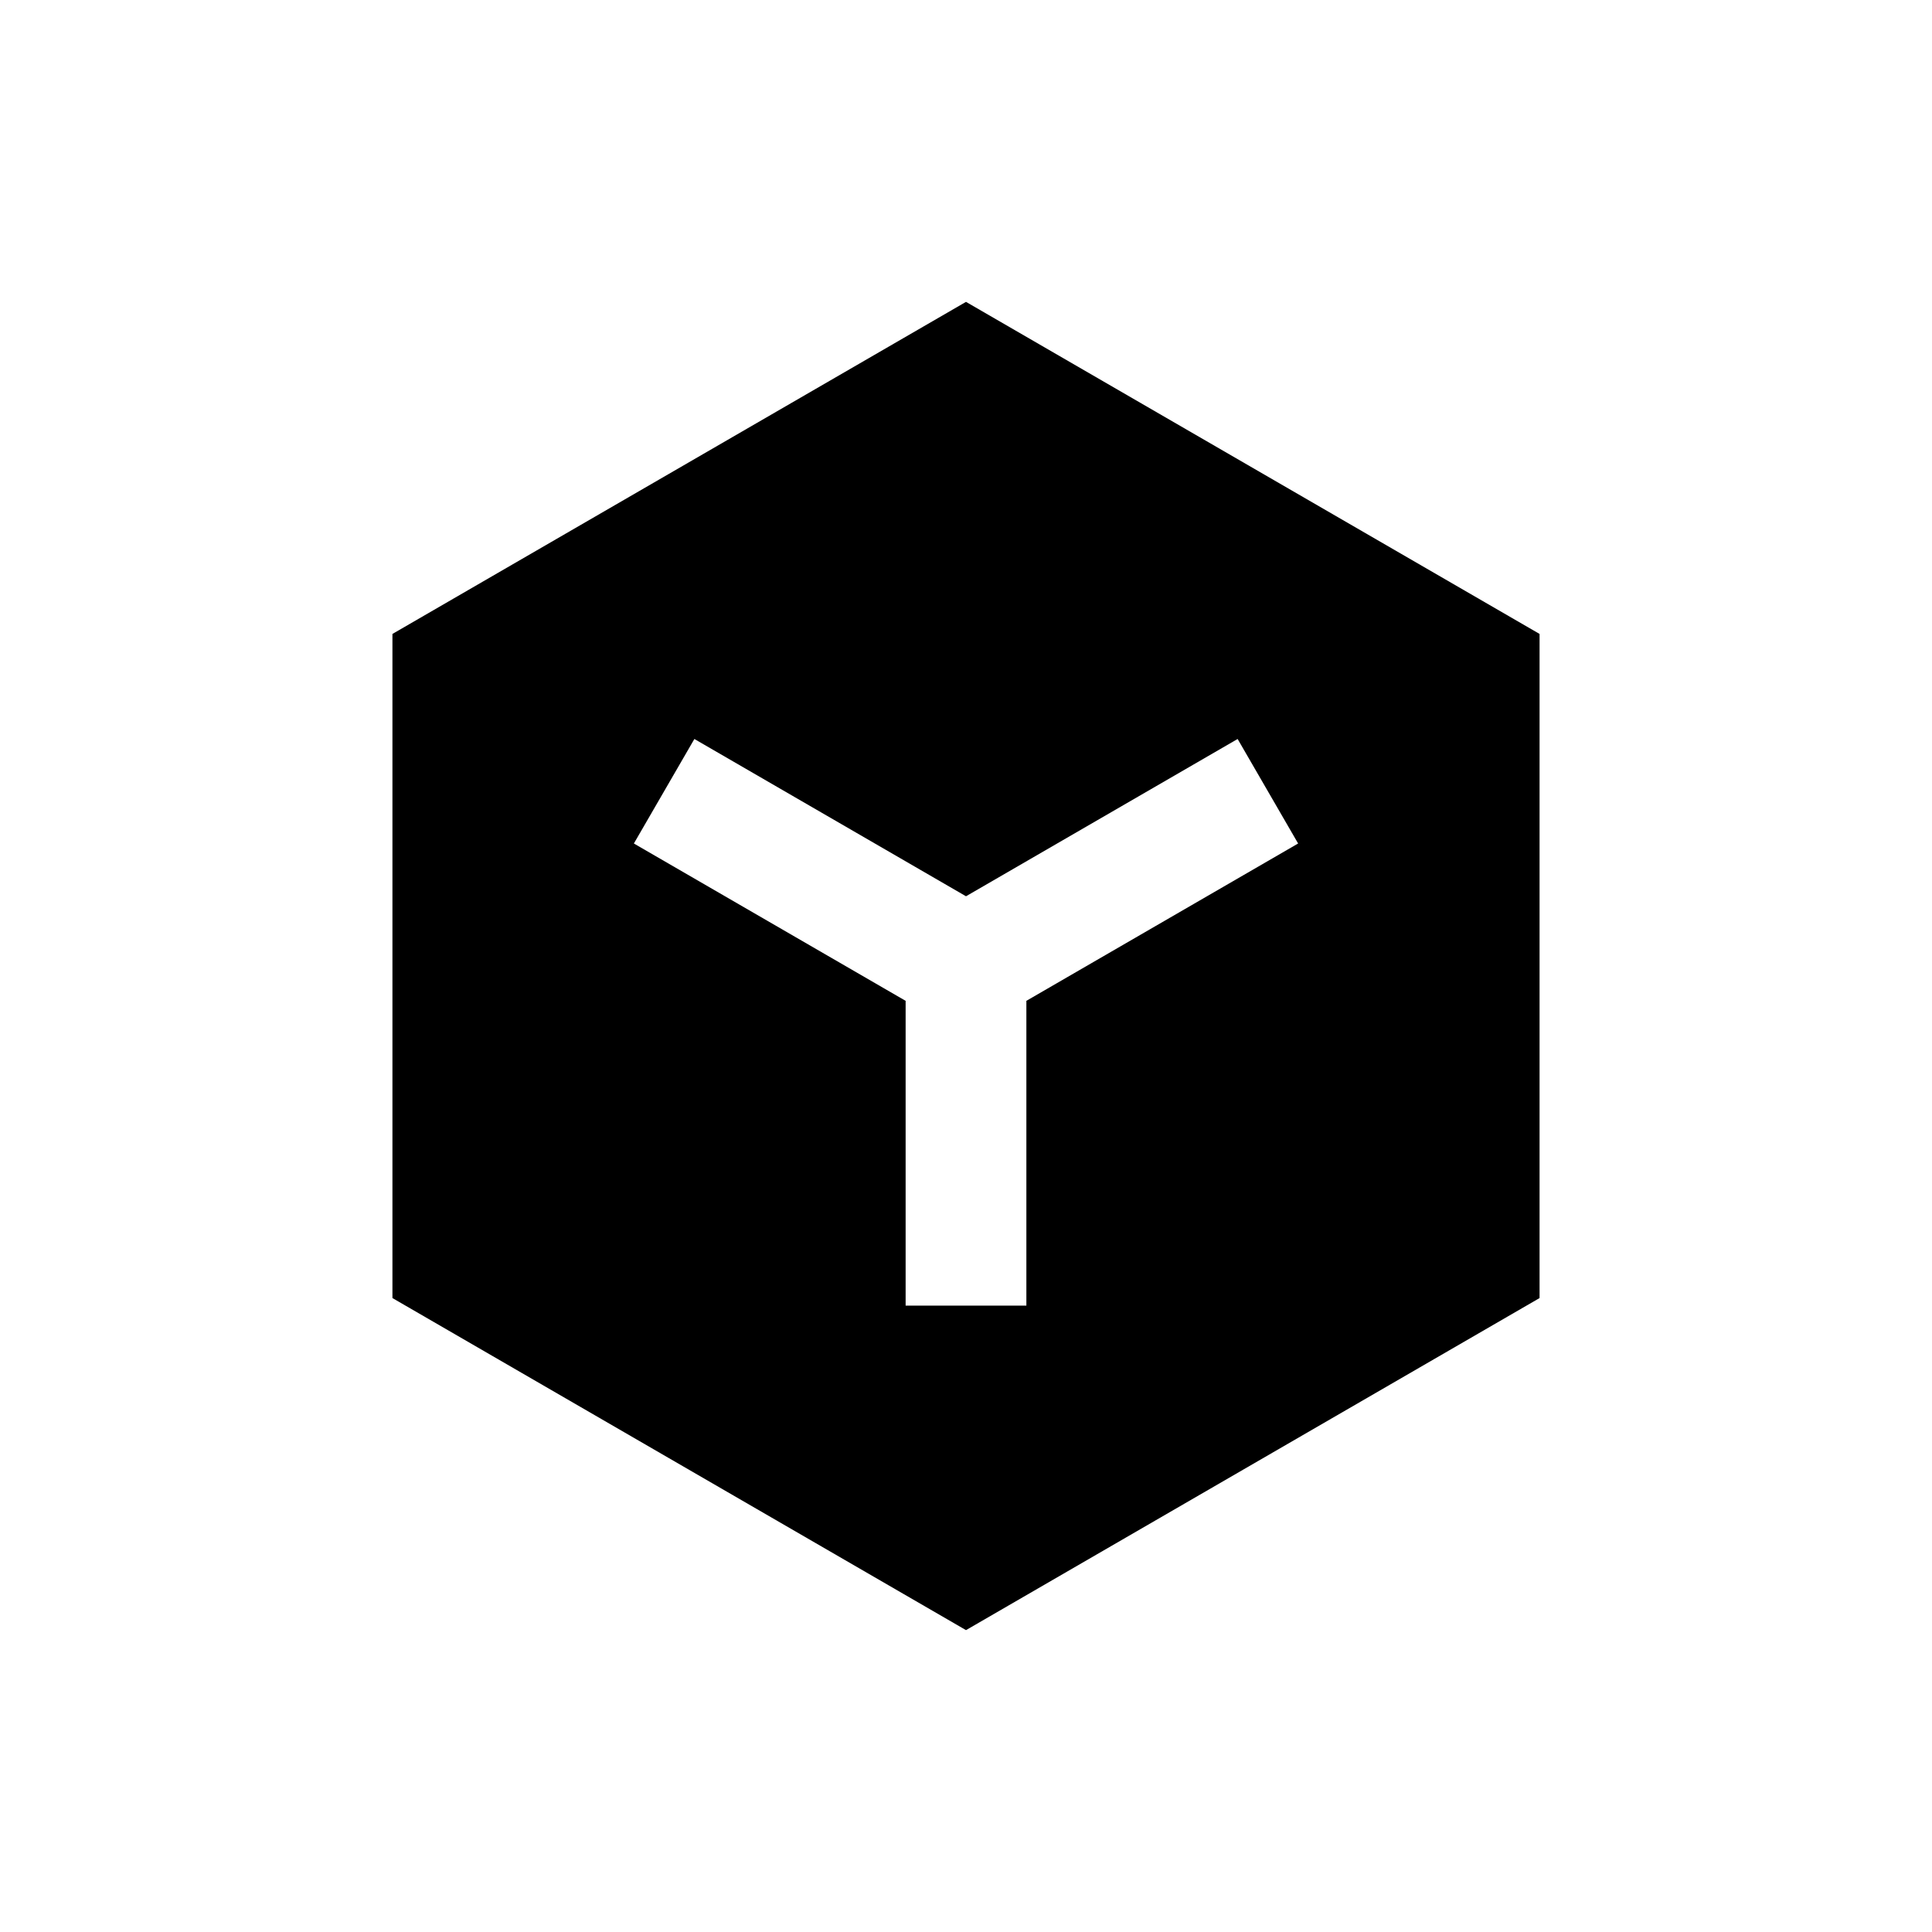 <svg xmlns="http://www.w3.org/2000/svg" width="32" height="32" viewBox="0 0 32 32" fill="none"><g id="instance-fill"><path id="Vector" d="M16 5L25.5 10.5V21.5L16 27L6.5 21.5V10.5L16 5ZM10.499 13.971L15 16.577V21.625H17V16.577L21.501 13.971L20.499 12.24L16 14.845L11.501 12.24L10.499 13.971Z" fill="black"></path></g></svg>